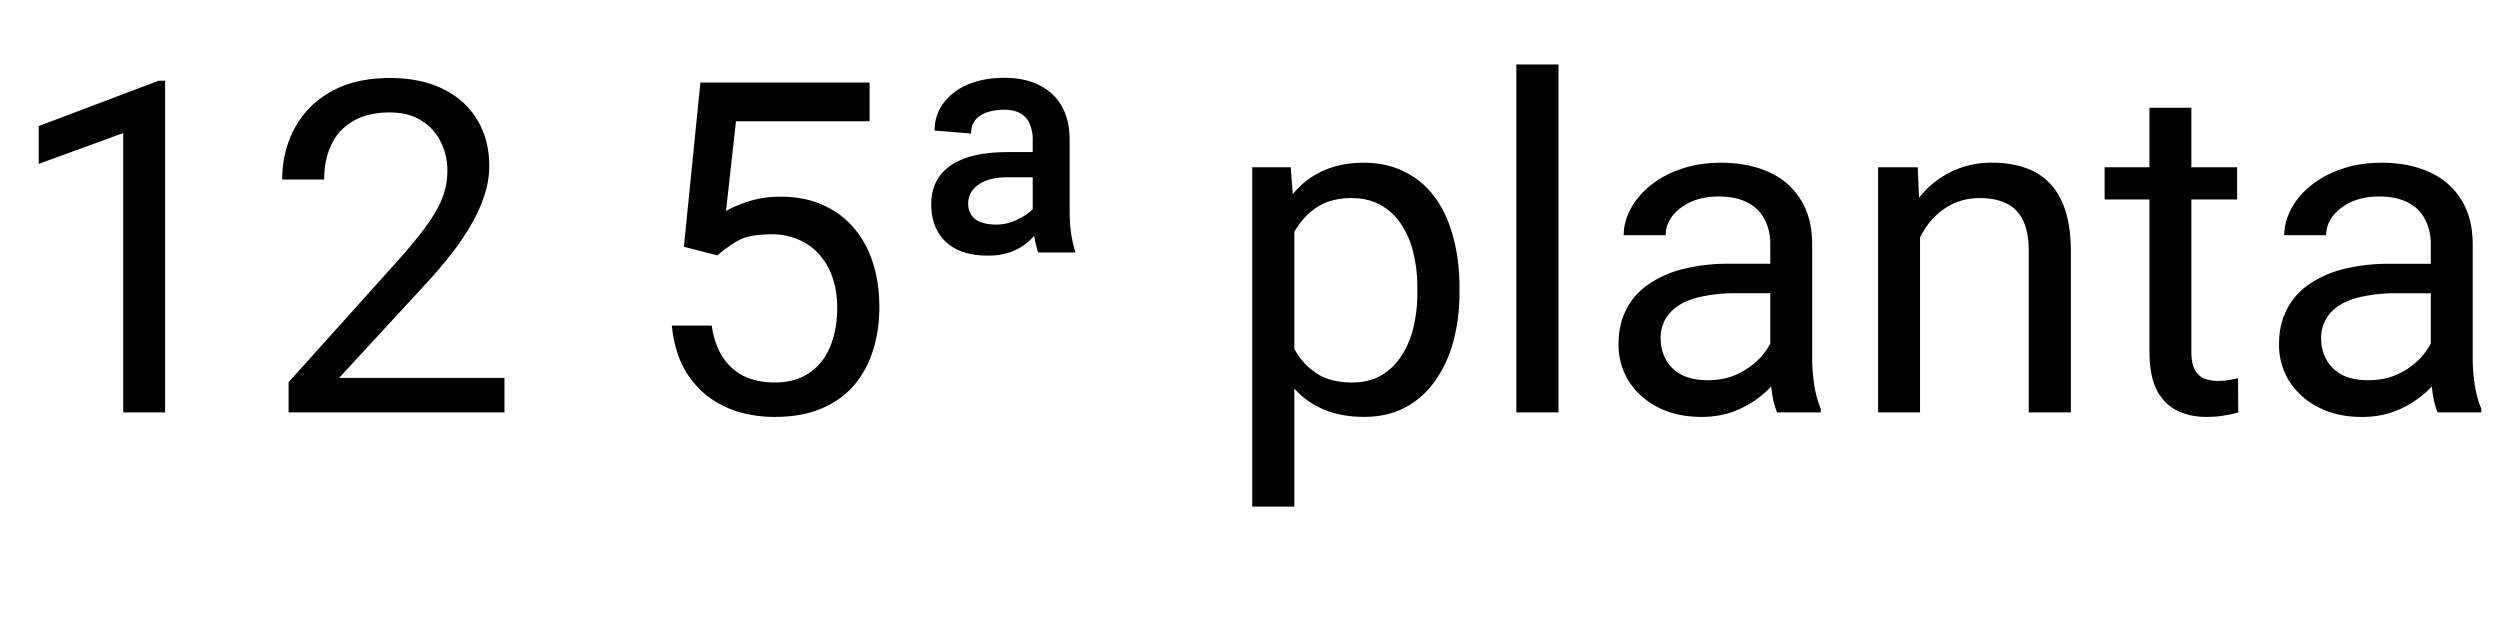 <svg width="97" height="24" fill="none" xmlns="http://www.w3.org/2000/svg"><g clip-path="url(#clip0_311_145)"><path d="M6.407 3.133V16H4.781V5.163L1.503 6.358V4.891l4.65-1.758h.254zm13.166 11.531V16h-8.376v-1.169l4.193-4.667c.515-.574.914-1.06 1.195-1.459.287-.404.486-.765.598-1.081a2.86 2.86 0 00.175-.984 2.45 2.45 0 00-.263-1.143 1.975 1.975 0 00-.756-.826c-.334-.205-.738-.308-1.213-.308-.568 0-1.043.112-1.424.334a2.055 2.055 0 00-.844.914c-.187.393-.28.844-.28 1.354H10.95c0-.72.158-1.38.475-1.978a3.498 3.498 0 011.406-1.424c.621-.357 1.386-.536 2.294-.536.809 0 1.5.144 2.074.431.574.281 1.014.68 1.319 1.195.31.51.465 1.108.465 1.793a3.6 3.6 0 01-.193 1.143 5.8 5.8 0 01-.518 1.142 8.875 8.875 0 01-.765 1.125c-.287.37-.595.733-.923 1.09l-3.428 3.718h6.416zm8.262-4.755l-1.3-.334.64-6.372h6.566v1.503h-5.185l-.387 3.48c.234-.134.53-.26.888-.377a4.036 4.036 0 011.248-.176c.591 0 1.122.102 1.59.307.47.2.868.487 1.196.862.334.375.589.826.764 1.353.176.528.264 1.117.264 1.767 0 .615-.085 1.18-.255 1.696a3.814 3.814 0 01-.747 1.354c-.334.38-.756.676-1.265.887-.504.211-1.1.317-1.785.317a5.02 5.02 0 01-1.467-.211 3.778 3.778 0 01-1.23-.66 3.573 3.573 0 01-.88-1.107c-.222-.445-.363-.967-.422-1.564h1.547c.07.48.211.885.422 1.213.211.328.486.577.826.747.346.164.747.246 1.204.246.387 0 .73-.067 1.029-.202.299-.135.55-.328.756-.58.205-.252.36-.557.465-.914.112-.358.167-.76.167-1.204 0-.405-.055-.78-.167-1.125a2.574 2.574 0 00-.5-.906 2.194 2.194 0 00-.8-.597 2.567 2.567 0 00-1.09-.22c-.545 0-.958.073-1.24.22-.275.146-.56.345-.852.597zm12.234-1.485V5.436a1.51 1.51 0 00-.123-.642.792.792 0 00-.36-.396c-.158-.093-.36-.14-.606-.14-.405 0-.724.079-.958.237-.229.152-.343.381-.343.686l-1.415-.115c0-.398.111-.75.334-1.054a2.27 2.27 0 01.949-.73c.41-.176.888-.263 1.433-.263.503 0 .943.09 1.318.272.38.182.677.451.887.809.212.357.317.805.317 1.344v2.76c0 .287.017.56.053.817.035.258.093.516.175.774h-1.45a4.469 4.469 0 01-.21-1.371zm.352-2.523l.009.976h-1.31c-.351 0-.644.047-.879.14-.228.094-.398.217-.51.37a.844.844 0 00-.166.51c0 .251.087.45.263.597.182.147.46.22.835.22.252 0 .504-.056.756-.167.258-.117.472-.258.642-.422.17-.164.254-.32.254-.466l.159.985c-.088.187-.226.38-.413.58a2.18 2.18 0 01-.712.5c-.287.13-.63.194-1.029.194-.703 0-1.245-.179-1.626-.536-.375-.363-.562-.847-.562-1.45 0-.434.108-.8.325-1.099.223-.305.554-.536.993-.694.445-.159 1-.238 1.661-.238h1.31zm9.8 2.417v11.338h-1.635V6.49h1.494l.14 1.828zm6.407 2.848v.185c0 .691-.082 1.333-.246 1.924a4.731 4.731 0 01-.72 1.53c-.311.433-.695.77-1.152 1.01-.457.24-.982.36-1.573.36-.604 0-1.137-.099-1.6-.298a3.17 3.17 0 01-1.178-.87 4.444 4.444 0 01-.773-1.371 7.934 7.934 0 01-.387-1.802v-.984a8.27 8.27 0 01.395-1.89 4.709 4.709 0 01.765-1.424 3.14 3.14 0 011.17-.905c.456-.211.983-.317 1.581-.317s1.128.118 1.591.352a3.2 3.2 0 011.169.984c.316.428.554.94.712 1.538.164.592.246 1.252.246 1.978zm-1.635.185v-.185c0-.475-.05-.92-.15-1.336a3.376 3.376 0 00-.465-1.107 2.218 2.218 0 00-.791-.756c-.322-.188-.706-.281-1.152-.281-.41 0-.767.07-1.072.21a2.32 2.32 0 00-.764.572 3.03 3.03 0 00-.519.808c-.129.3-.225.61-.29.932v2.276c.117.41.281.797.492 1.16.211.358.492.648.844.87.352.217.794.326 1.327.326.44 0 .817-.091 1.134-.273.322-.187.586-.442.79-.764.212-.323.367-.692.467-1.108.1-.422.15-.87.15-1.344zM60.47 2.5V16h-1.635V2.5h1.635zm8.217 11.874V9.479c0-.375-.076-.7-.228-.976a1.495 1.495 0 00-.668-.65c-.299-.153-.668-.229-1.107-.229-.41 0-.77.07-1.081.211-.305.14-.545.325-.721.554a1.21 1.21 0 00-.255.738H63c0-.34.088-.677.264-1.01.175-.335.427-.637.755-.906a3.78 3.78 0 011.196-.65c.469-.165.99-.247 1.564-.247.692 0 1.301.118 1.828.352.534.234.95.589 1.249 1.063.304.47.457 1.058.457 1.767v4.43c0 .316.026.653.079 1.01.058.358.143.666.255.923V16H68.95a3.04 3.04 0 01-.193-.747 6.035 6.035 0 01-.07-.879zm.282-4.14l.017 1.143h-1.643a6.07 6.07 0 00-1.24.114c-.363.07-.667.179-.913.325a1.546 1.546 0 00-.563.554 1.468 1.468 0 00-.193.765c0 .299.067.571.202.817.134.246.337.443.606.589.276.14.612.211 1.011.211.498 0 .938-.106 1.318-.317.381-.21.683-.468.906-.773.228-.305.351-.6.369-.888l.694.783c-.041.246-.152.518-.334.817a3.937 3.937 0 01-1.802 1.538c-.41.176-.873.264-1.388.264-.645 0-1.21-.126-1.697-.378a2.9 2.9 0 01-1.125-1.01 2.675 2.675 0 01-.395-1.434c0-.51.1-.957.299-1.344.199-.393.486-.718.861-.976a4.093 4.093 0 011.353-.598 7.144 7.144 0 011.767-.202h1.89zm5.528-1.713V16H72.87V6.49h1.538l.088 2.03zm-.387 2.364l-.676-.027a5.68 5.68 0 01.29-1.801c.187-.557.45-1.04.79-1.45A3.523 3.523 0 0177.3 6.313c.469 0 .89.065 1.265.194.375.123.695.322.958.597.27.276.475.633.616 1.073.14.433.21.964.21 1.59V16h-1.634V9.751c0-.498-.073-.897-.22-1.195a1.35 1.35 0 00-.642-.66c-.28-.14-.626-.21-1.037-.21-.404 0-.773.085-1.107.254a2.65 2.65 0 00-.853.704 3.54 3.54 0 00-.553 1.028c-.13.38-.194.785-.194 1.213zM86.801 6.49v1.248h-5.142V6.49h5.142zm-3.402-2.31h1.626v9.466c0 .322.05.565.15.729.1.164.228.272.386.325a1.6 1.6 0 00.51.08c.135 0 .276-.012.422-.036.153-.03.267-.053.343-.07L86.845 16c-.13.041-.3.08-.51.114a3.878 3.878 0 01-.747.062c-.398 0-.765-.08-1.099-.237-.334-.159-.6-.422-.8-.791-.193-.375-.29-.88-.29-1.512V4.179zm10.916 10.195V9.479c0-.375-.076-.7-.228-.976a1.495 1.495 0 00-.668-.65c-.299-.153-.668-.229-1.108-.229-.41 0-.77.07-1.08.211-.305.14-.545.325-.721.554a1.21 1.21 0 00-.255.738h-1.626c0-.34.088-.677.264-1.01.175-.335.427-.637.755-.906a3.779 3.779 0 011.196-.65c.469-.165.99-.247 1.564-.247.692 0 1.301.118 1.828.352.533.234.95.589 1.248 1.063.305.47.457 1.058.457 1.767v4.43c0 .316.027.653.08 1.01.058.358.143.666.254.923V16H94.58a3.04 3.04 0 01-.193-.747 6.035 6.035 0 01-.07-.879zm.282-4.14l.017 1.143h-1.643a6.07 6.07 0 00-1.24.114c-.363.07-.667.179-.914.325a1.546 1.546 0 00-.562.554 1.468 1.468 0 00-.194.765c0 .299.068.571.203.817.134.246.337.443.606.589.275.14.612.211 1.01.211.499 0 .938-.106 1.32-.317.38-.21.682-.468.904-.773.229-.305.352-.6.37-.888l.694.783c-.041.246-.152.518-.334.817a3.937 3.937 0 01-1.802 1.538c-.41.176-.873.264-1.388.264-.645 0-1.21-.126-1.697-.378a2.9 2.9 0 01-1.125-1.01 2.675 2.675 0 01-.395-1.434c0-.51.1-.957.299-1.344.199-.393.486-.718.86-.976a4.093 4.093 0 011.354-.598 7.144 7.144 0 011.767-.202h1.89z" fill="#000"/></g><defs><clipPath id="clip0_311_145"><path fill="#fff" d="M0 0h97v24H0z"/></clipPath></defs></svg>